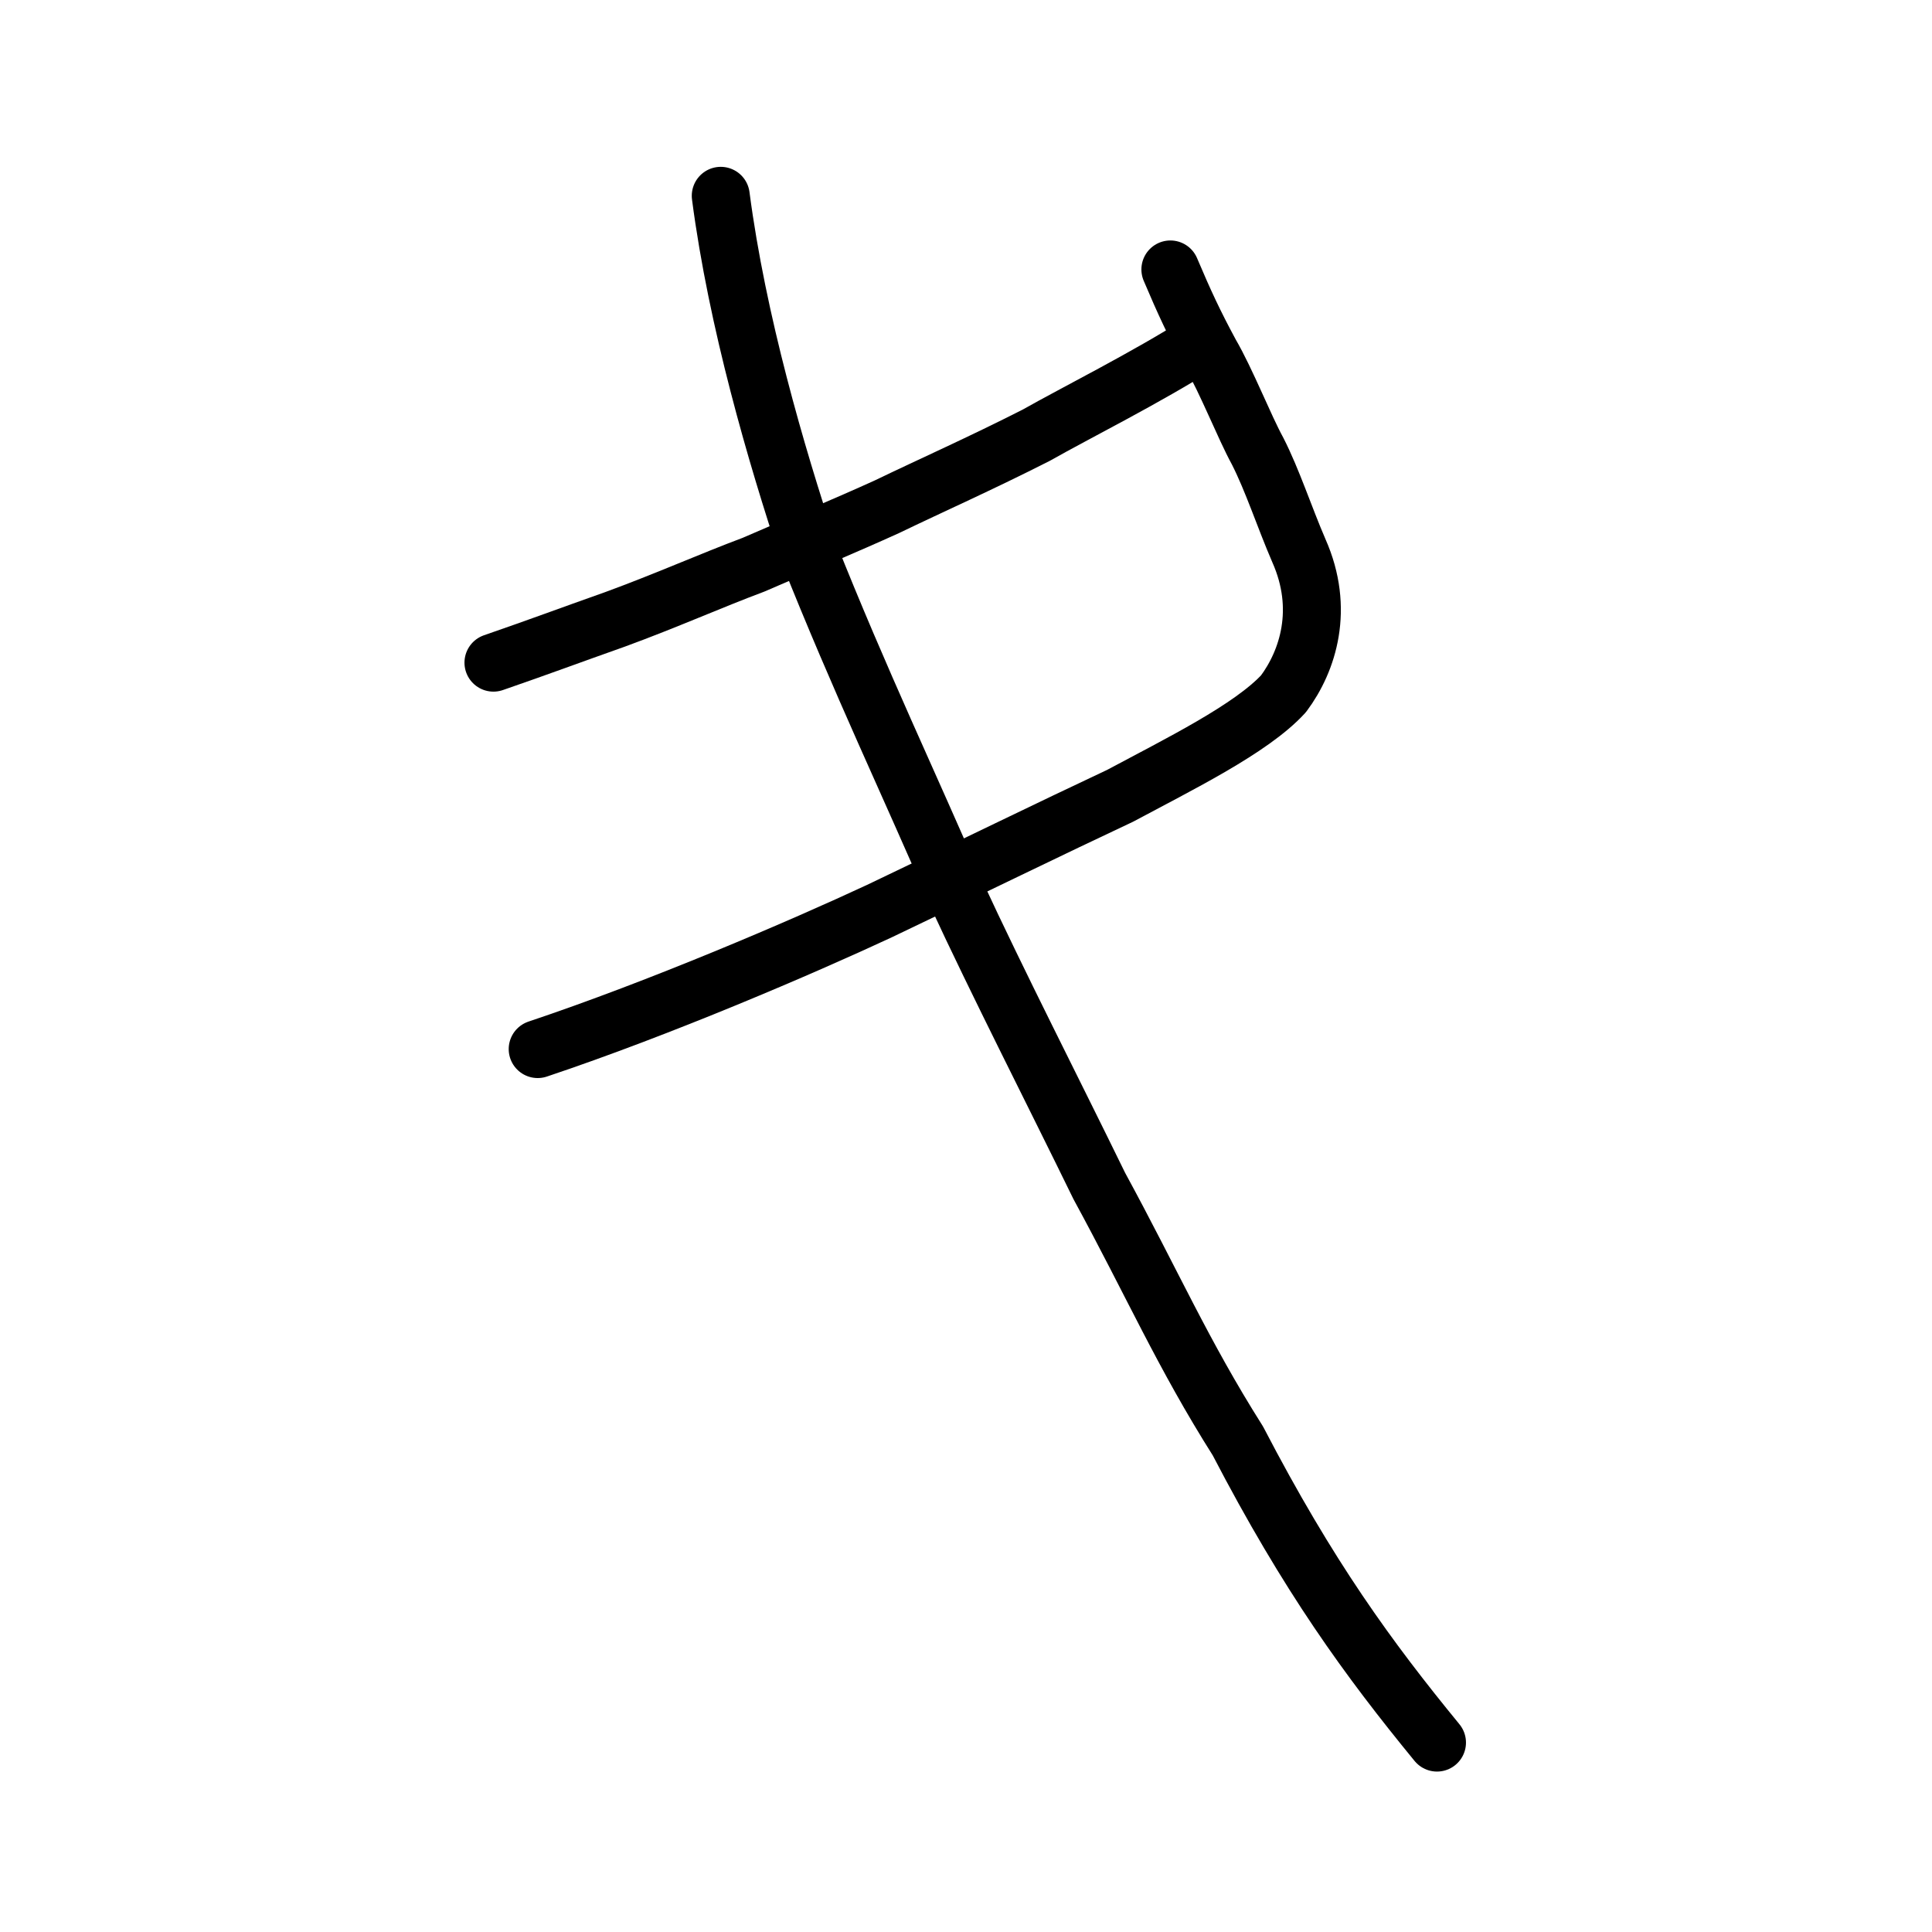 <?xml version="1.0" encoding="UTF-8" standalone="no"?>
<!-- Created with Inkscape (http://www.inkscape.org/) -->

<svg
   xmlns:dc="http://purl.org/dc/elements/1.1/"
   xmlns:cc="http://creativecommons.org/ns#"
   xmlns:rdf="http://www.w3.org/1999/02/22-rdf-syntax-ns#"
   xmlns:svg="http://www.w3.org/2000/svg"
   xmlns="http://www.w3.org/2000/svg"
   xmlns:sodipodi="http://sodipodi.sourceforge.net/DTD/sodipodi-0.dtd"
   xmlns:inkscape="http://www.inkscape.org/namespaces/inkscape"
   width="200px"
   height="200px"
   viewBox="0 0 200 200"
   version="1.1"
   id="SVGRoot"
   inkscape:version="0.92.3 (2405546, 2018-03-11)"
   sodipodi:docname="590ass.svg">
  <sodipodi:namedview
     id="base"
     pagecolor="#ffffff"
     bordercolor="#666666"
     borderopacity="1.0"
     inkscape:pageopacity="0.0"
     inkscape:pageshadow="2"
     inkscape:zoom="2.8492859"
     inkscape:cx="76.885319"
     inkscape:cy="97.235461"
     inkscape:document-units="px"
     inkscape:current-layer="layer1"
     showgrid="true"
     inkscape:window-width="1108"
     inkscape:window-height="899"
     inkscape:window-x="130"
     inkscape:window-y="132"
     inkscape:window-maximized="0"
     showguides="false"
     inkscape:snap-global="false">
    <inkscape:grid
       type="xygrid"
       id="grid6085" />
  </sodipodi:namedview>
  <defs
     id="defs5523" />
  <g
     id="layer1"
     inkscape:groupmode="layer"
     inkscape:label="レイヤー 1">
    <path
       style="opacity:1;vector-effect:none;fill:none;fill-opacity:1;stroke:#000000;stroke-width:6;stroke-linecap:round;stroke-linejoin:round;stroke-miterlimit:4;stroke-dasharray:none;stroke-dashoffset:0;stroke-opacity:1"
       d="m 55.661,108.6 c 12.685,-4.244 27.348,-10.542 35.368,-14.28 9.393,-4.485 17.86,-8.624 24.929,-11.941 6.031,-3.236 13.596,-6.936 16.913,-10.566 2.534,-3.399 4.264,-8.78 1.591,-14.803 -1.514,-3.506 -2.734,-7.291 -4.279,-10.319 -1.366,-2.493 -3.225,-7.248 -4.889,-10.098 -1.695,-3.143 -2.681,-5.27 -4.137,-8.7"
       id="path6087-1"
       inkscape:connector-curvature="0"
       sodipodi:nodetypes="cccccccc" />
    <path
       style="opacity:1;vector-effect:none;fill:none;fill-opacity:1;stroke:#000000;stroke-width:6;stroke-linecap:round;stroke-linejoin:round;stroke-miterlimit:4;stroke-dasharray:none;stroke-dashoffset:0;stroke-opacity:1"
       d="m 124.324,35.5 c -5.681,3.602 -12.996,7.257 -17.038,9.546 -5.788,2.943 -10.869,5.19 -15.471,7.412 -4.209,1.915 -9.453,4.105 -13.809,6 -4.434,1.658 -8.978,3.696 -14.349,5.663 -4.876,1.726 -7.67,2.782 -12.575,4.477"
       id="path834-98"
       inkscape:connector-curvature="0"
       sodipodi:nodetypes="cccccc" />
    <path
       style="opacity:1;vector-effect:none;fill:none;fill-opacity:1;stroke:#000000;stroke-width:6;stroke-linecap:round;stroke-linejoin:round;stroke-miterlimit:4;stroke-dasharray:none;stroke-dashoffset:0;stroke-opacity:1"
       d="m 74.612,20.271 c 1.696,12.984 5.755,26.846 9.028,36.705 5.367,13.523 10.764,24.799 15.274,35.342 4.361,9.436 10.195,20.843 14.885,30.457 5.535,10.172 8.614,17.325 14.348,26.393 7.311,14.063 13.504,22.555 20.61,31.224"
       id="path834-98-4"
       inkscape:connector-curvature="0"
       sodipodi:nodetypes="cccccc" />
  </g>
</svg>
